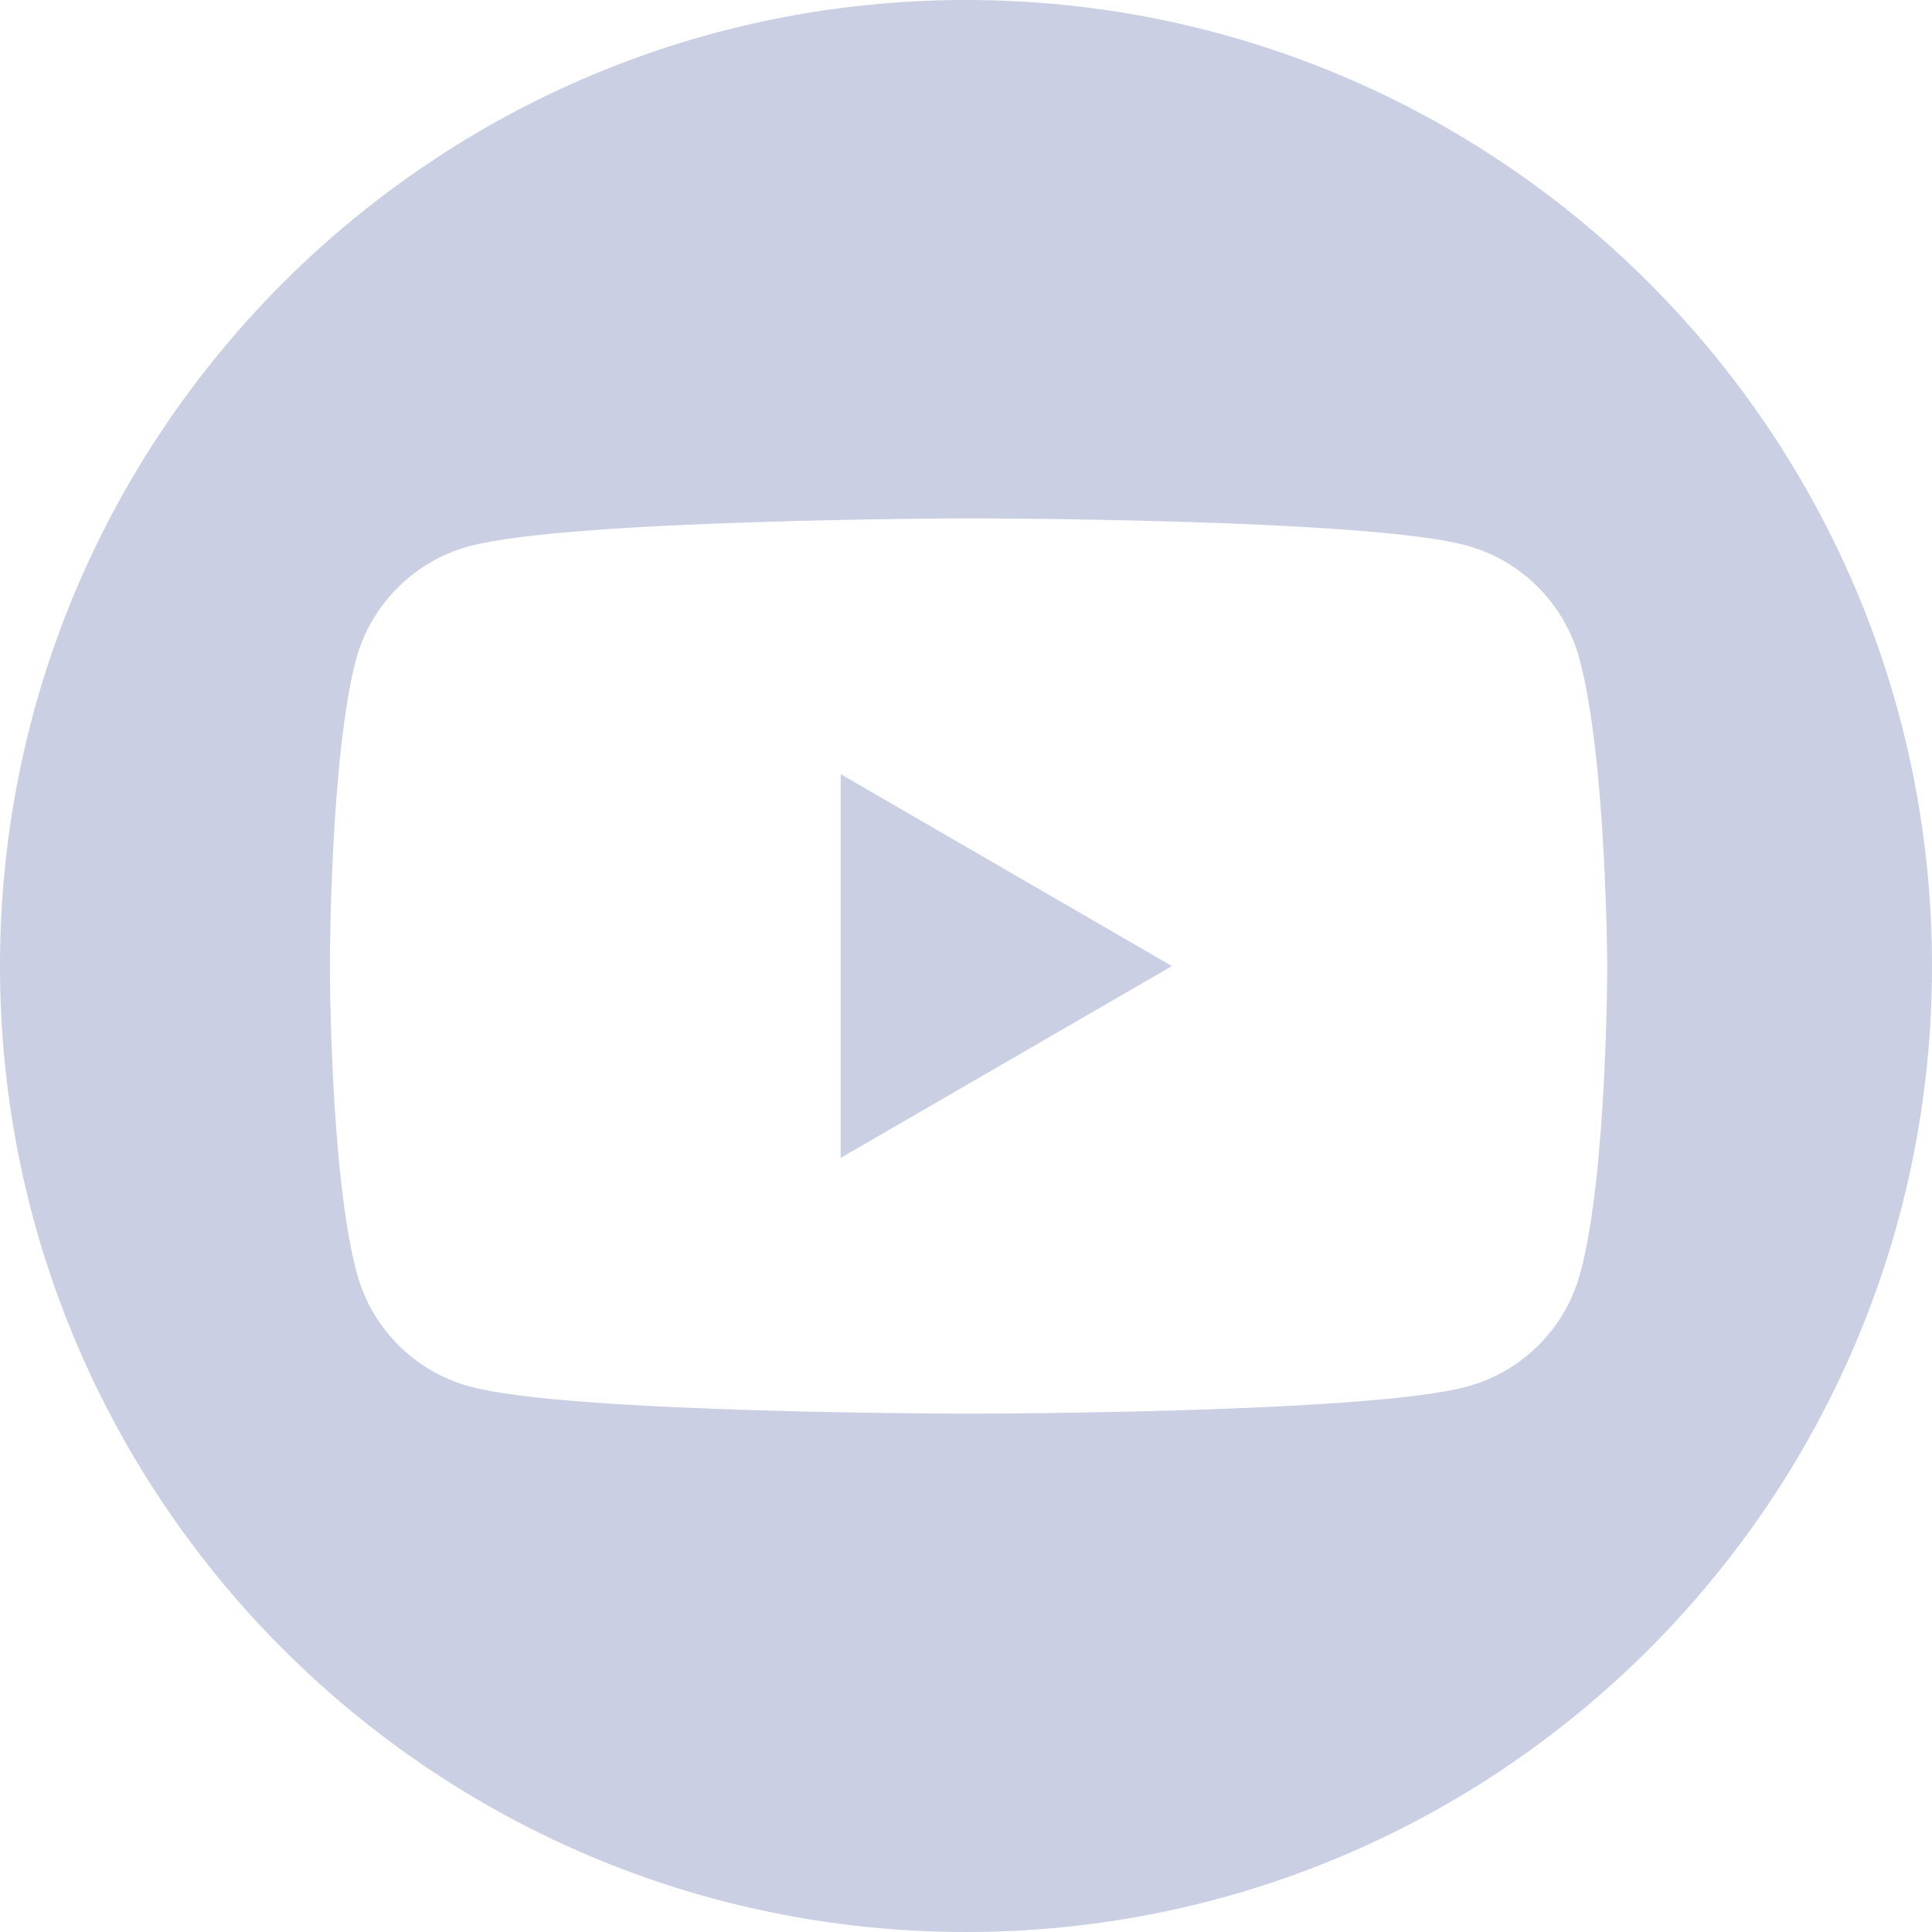 <svg width="30" height="30" viewBox="0 0 30 30" fill="none" xmlns="http://www.w3.org/2000/svg">
<path fill-rule="evenodd" clip-rule="evenodd" d="M15 30C23.284 30 30 23.284 30 15C30 6.716 23.284 0 15 0C6.716 0 0 6.716 0 15C0 23.284 6.716 30 15 30ZM24.524 10.226C24.295 9.373 23.62 8.698 22.767 8.469C21.227 8.049 15.027 8.049 15.027 8.049C15.027 8.049 8.827 8.062 7.286 8.482C6.433 8.711 5.759 9.386 5.529 10.239C5.122 11.779 5.122 15 5.122 15C5.122 15 5.122 18.221 5.542 19.774C5.771 20.627 6.446 21.302 7.299 21.531C8.84 21.951 15.04 21.951 15.04 21.951C15.04 21.951 21.24 21.951 22.78 21.531C23.633 21.302 24.308 20.627 24.537 19.774C24.957 18.234 24.957 15 24.957 15C24.957 15 24.945 11.779 24.524 10.226ZM13.054 17.98L18.197 15.001L13.054 12.021V17.98Z" fill="#CACFE3"/>
</svg>
